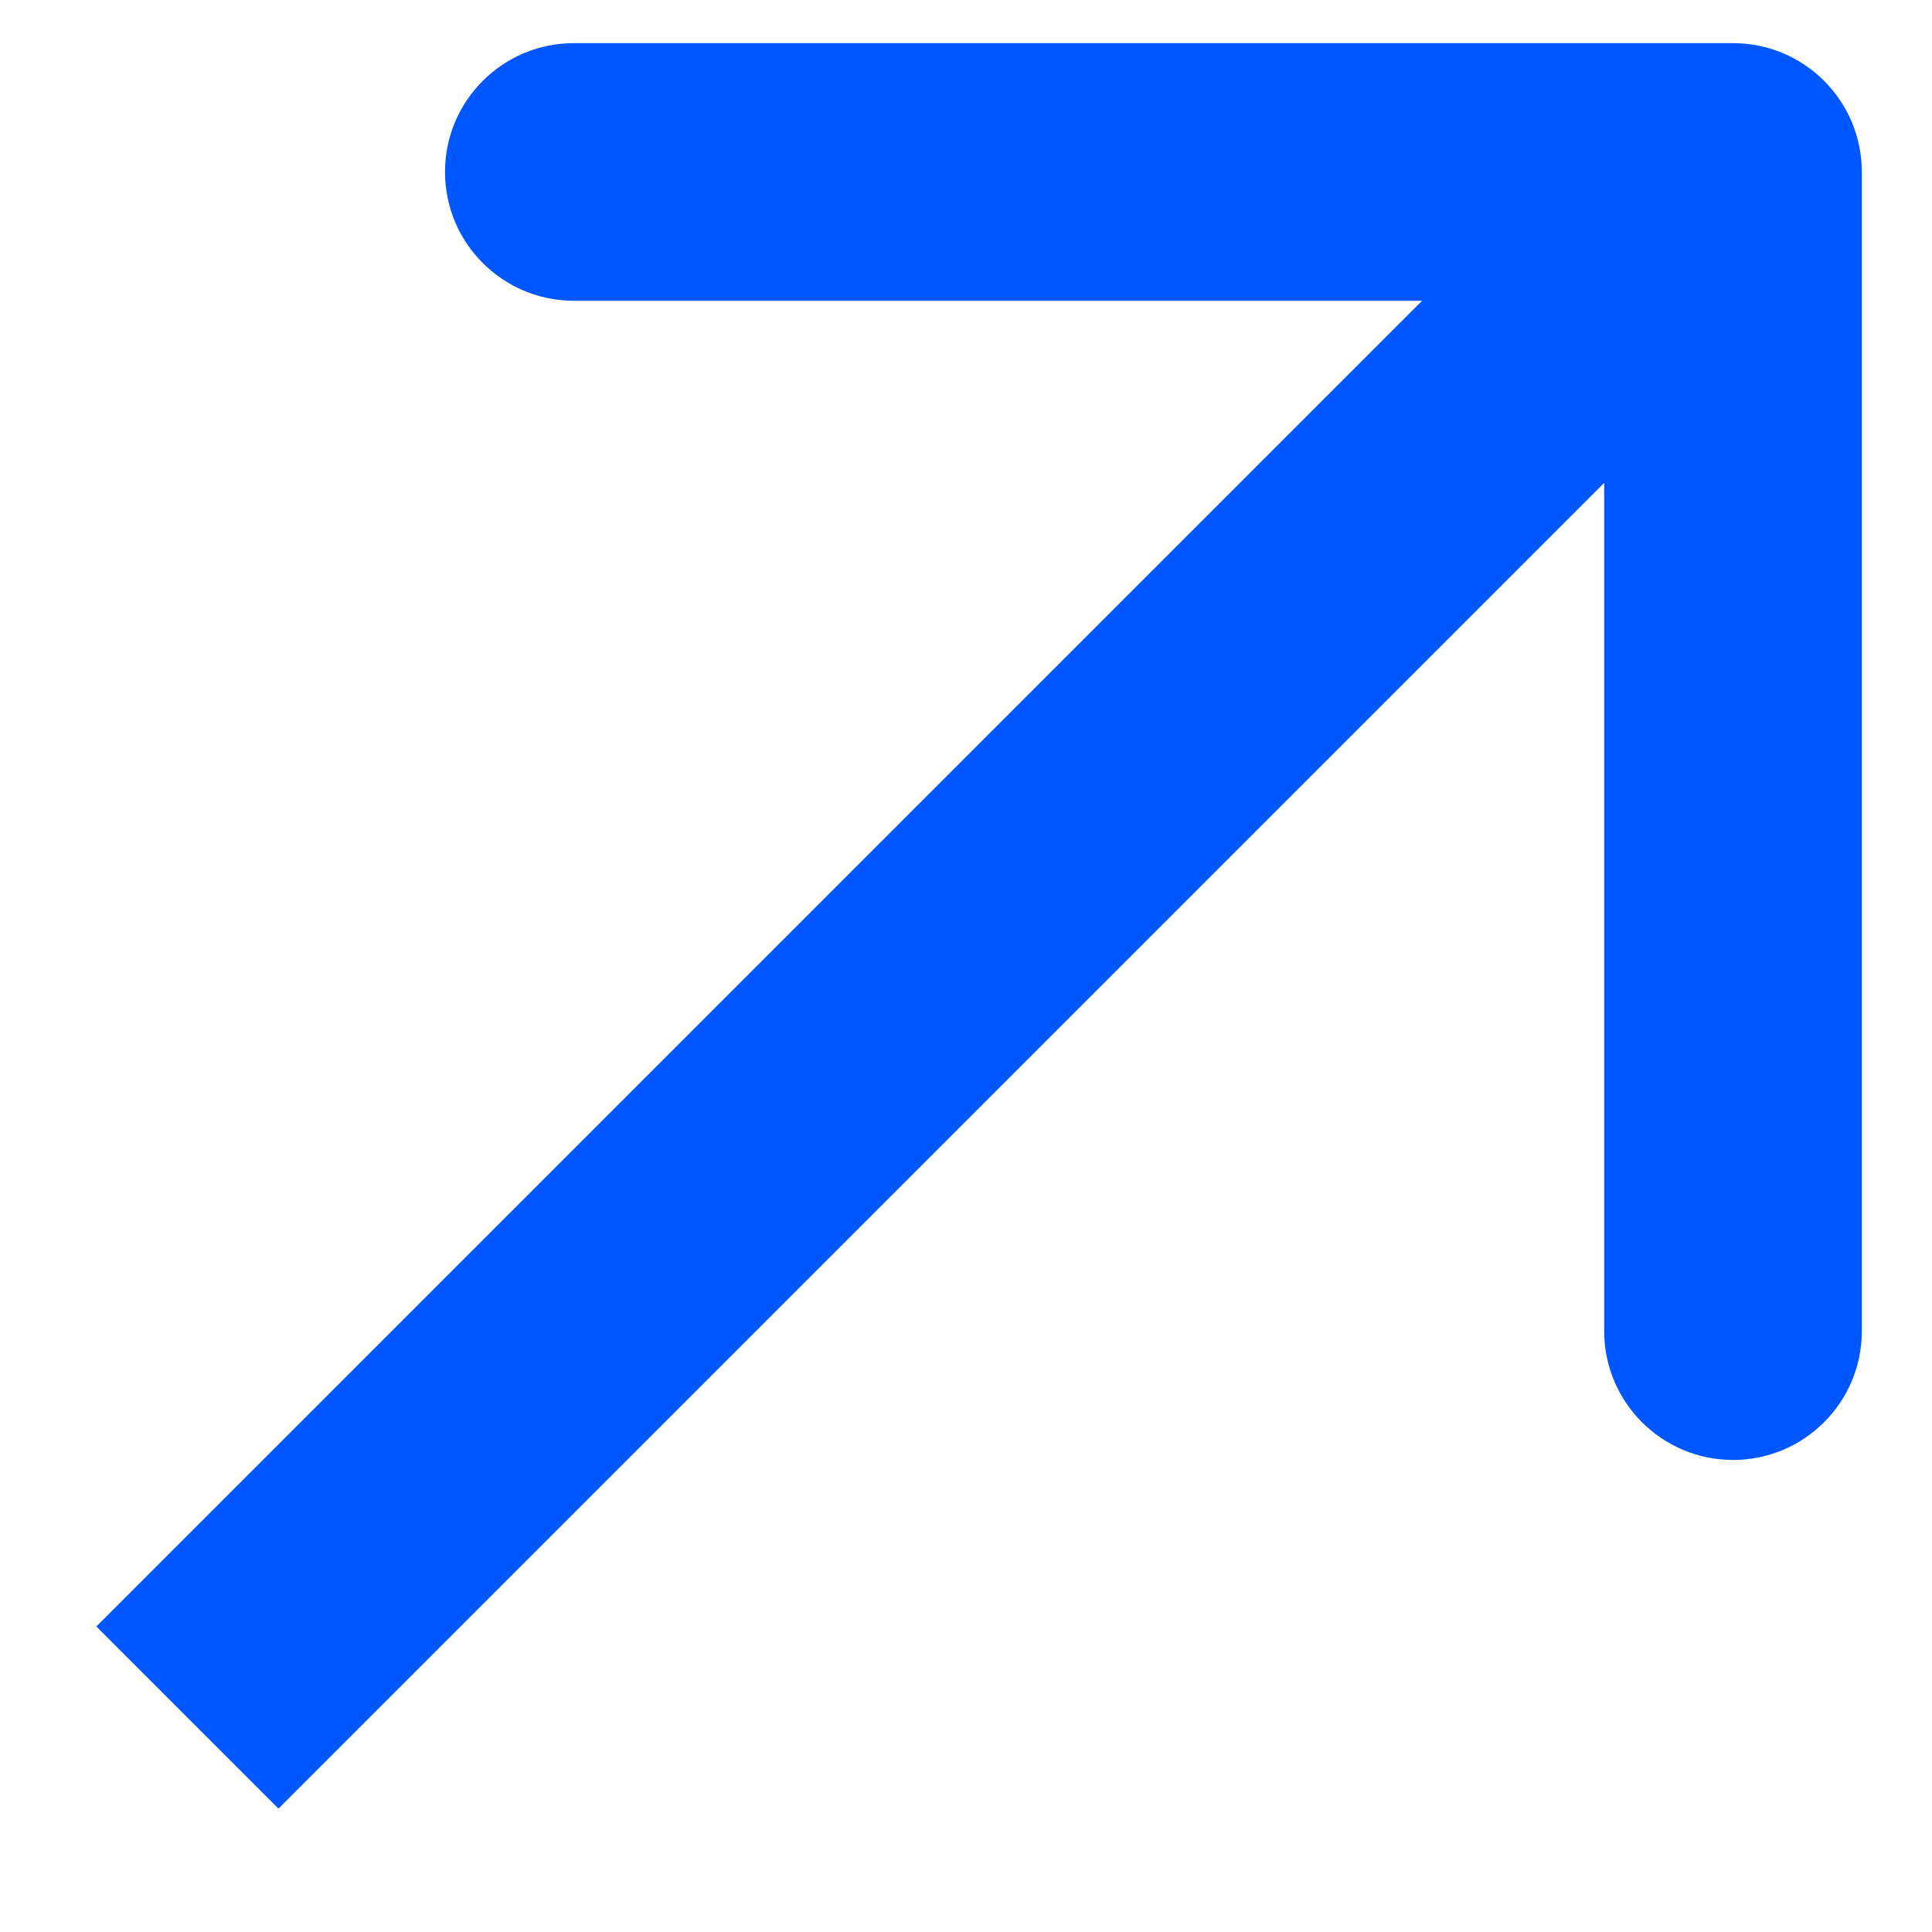 <svg width="15" height="15" viewBox="0 0 15 15" fill="none" xmlns="http://www.w3.org/2000/svg">
<g id="arrow.svg" clip-path="url(#clip0_13_1026)">
<path id="Vector" d="M14.455 1.335C14.455 0.783 14.008 0.335 13.455 0.335L4.455 0.335C3.903 0.335 3.455 0.783 3.455 1.335C3.455 1.887 3.903 2.335 4.455 2.335H12.455V10.335C12.455 10.887 12.903 11.335 13.455 11.335C14.008 11.335 14.455 10.887 14.455 10.335V1.335ZM2.162 14.042L14.162 2.042L12.748 0.628L0.748 12.628L2.162 14.042Z" fill="#0057FF"/>
</g>
<defs>
<clipPath id="clip0_13_1026">
<rect width="14" height="14" fill="white" transform="translate(0.455 0.335)"/>
</clipPath>
</defs>
</svg>
